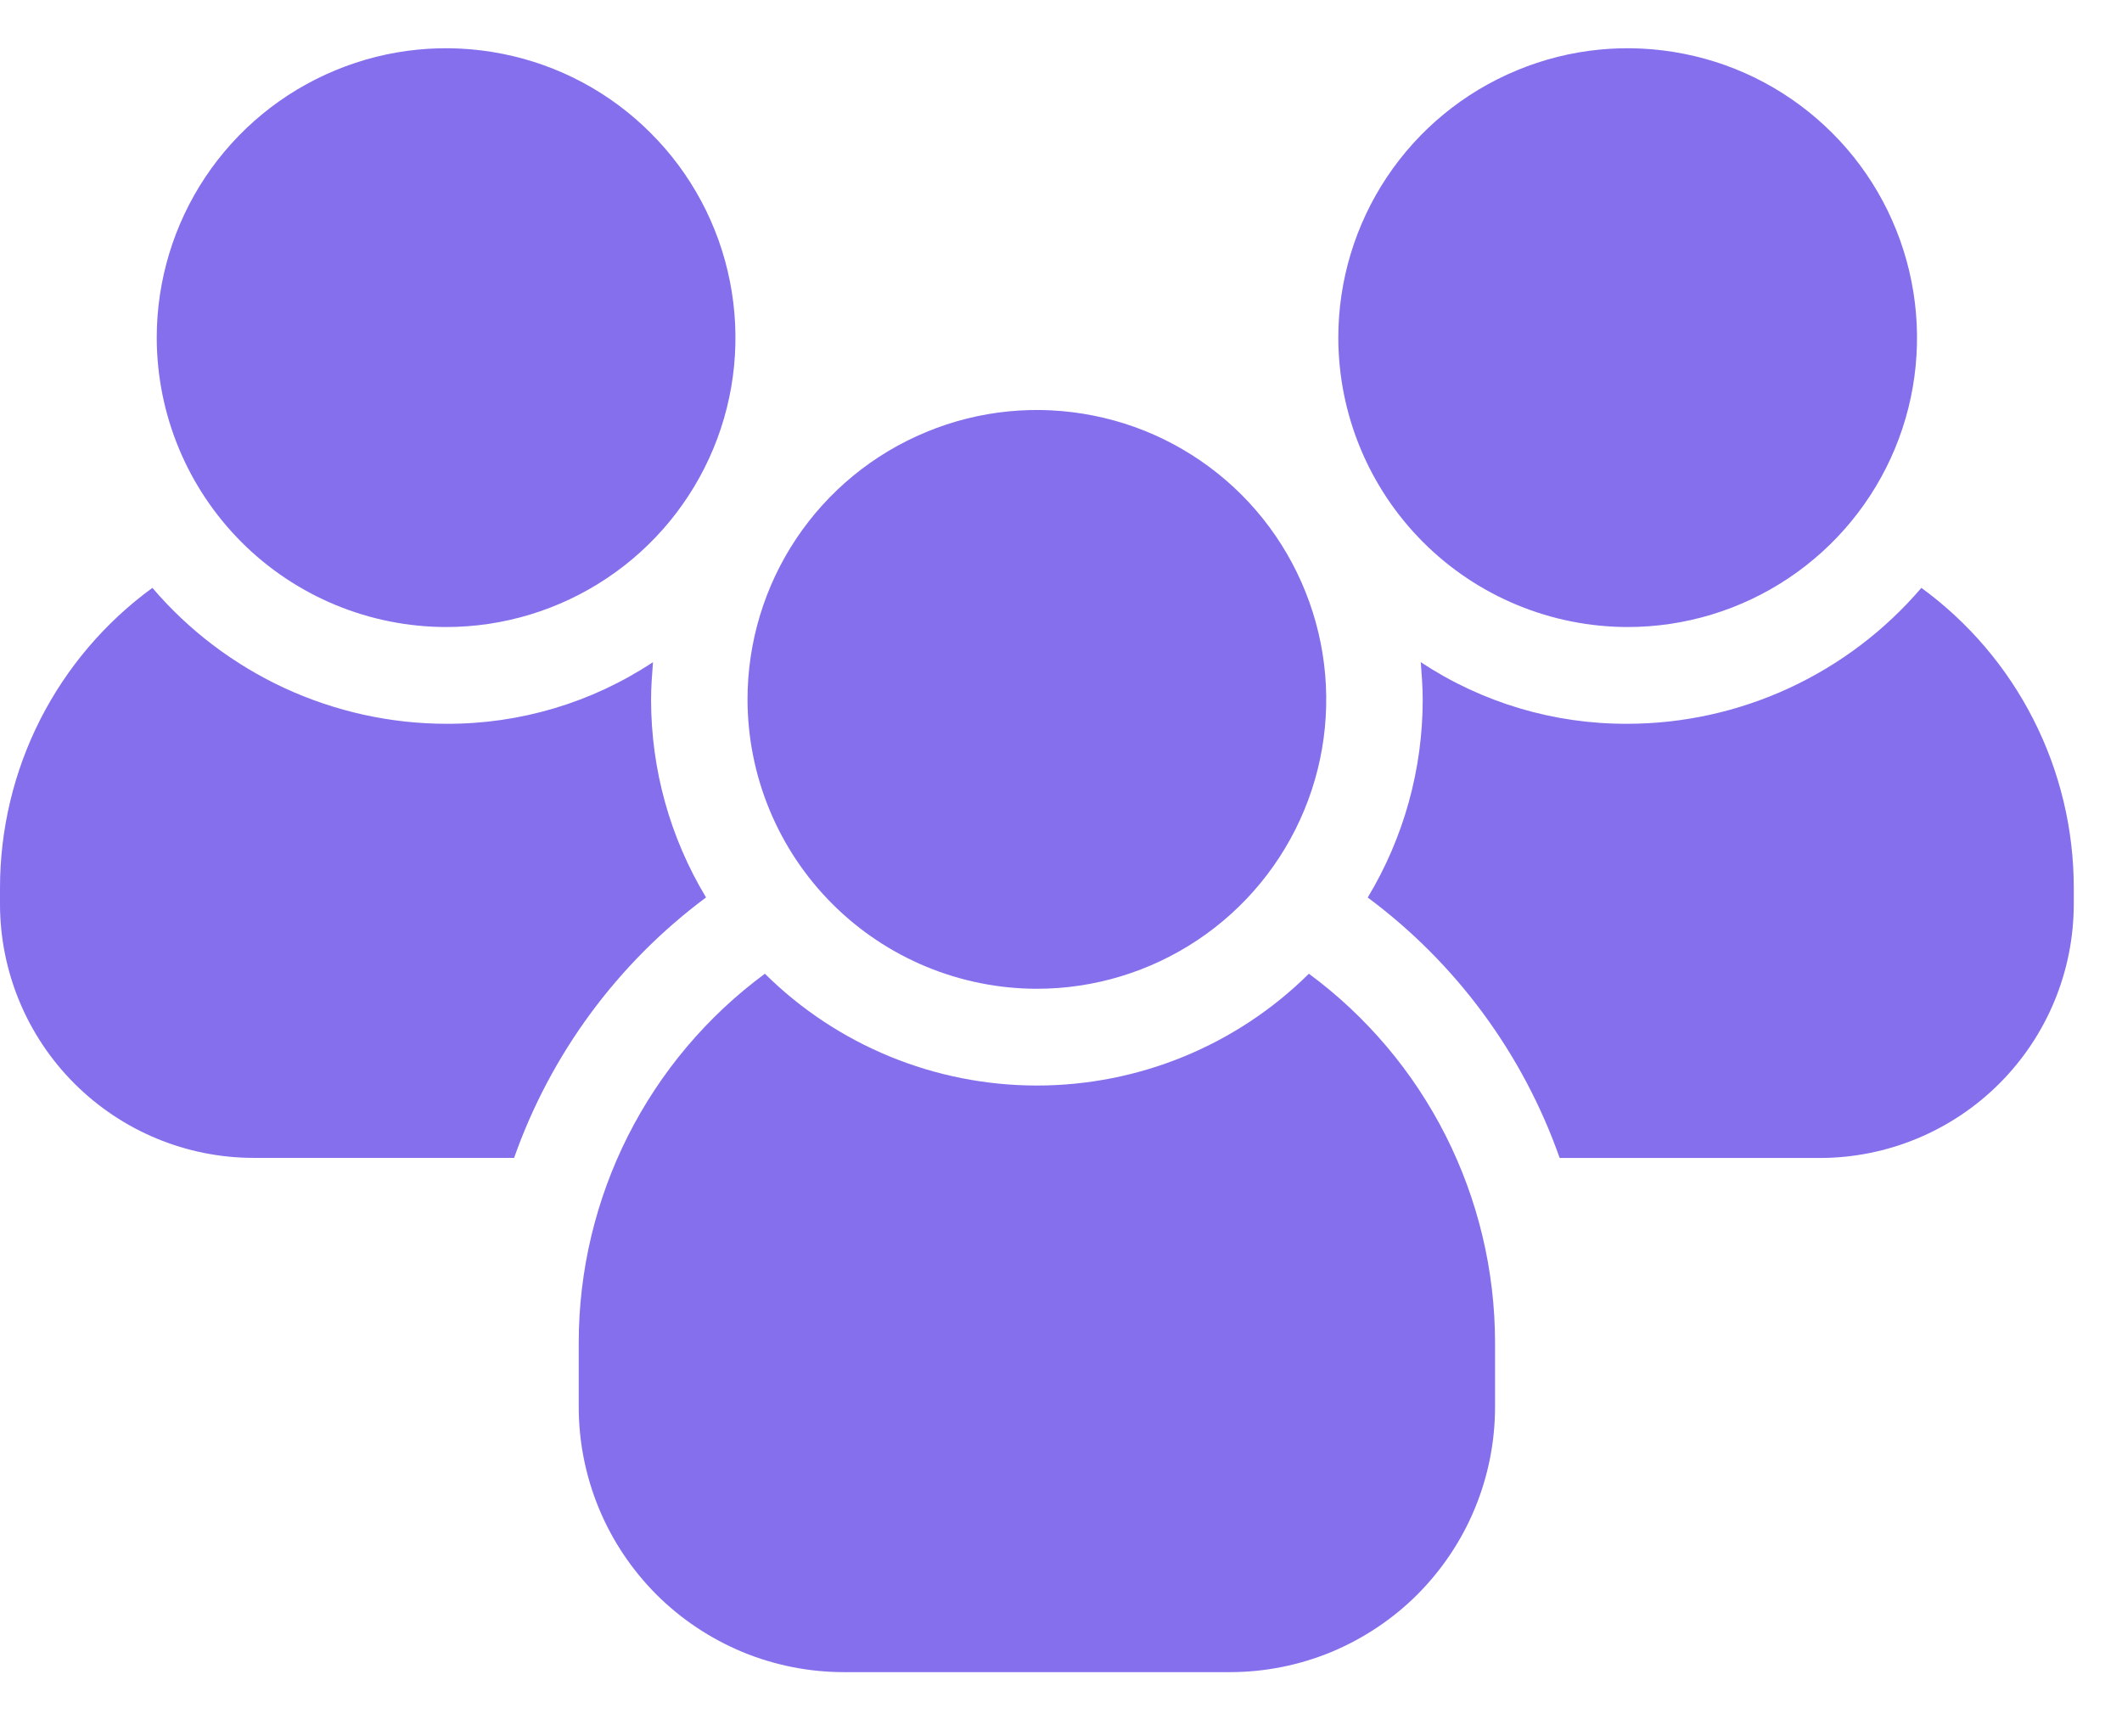<svg width="22" height="18" viewBox="0 0 22 18" fill="none" xmlns="http://www.w3.org/2000/svg">
<path d="M10.75 10.25C11.343 10.25 11.923 10.074 12.417 9.744C12.91 9.415 13.295 8.946 13.522 8.398C13.749 7.85 13.808 7.247 13.692 6.665C13.576 6.083 13.291 5.548 12.871 5.128C12.451 4.709 11.917 4.423 11.335 4.308C10.753 4.192 10.15 4.251 9.602 4.479C9.053 4.706 8.585 5.09 8.255 5.584C7.926 6.077 7.75 6.657 7.75 7.25C7.751 8.046 8.067 8.808 8.63 9.371C9.192 9.933 9.955 10.249 10.75 10.25Z" fill="#856FED"/>
<path d="M13.57 10.094C12.82 10.837 11.806 11.253 10.75 11.253C9.694 11.253 8.68 10.837 7.93 10.094C7.332 10.535 6.846 11.111 6.511 11.774C6.176 12.438 6.001 13.17 6 13.914V14.584C6 14.945 6.071 15.302 6.209 15.636C6.347 15.97 6.55 16.273 6.805 16.529C7.06 16.784 7.364 16.986 7.697 17.125C8.031 17.263 8.389 17.334 8.75 17.334H12.75C13.111 17.334 13.469 17.263 13.803 17.125C14.136 16.986 14.44 16.784 14.695 16.529C14.95 16.273 15.153 15.97 15.291 15.636C15.429 15.302 15.5 14.945 15.5 14.584V13.914C15.499 13.17 15.324 12.438 14.989 11.774C14.654 11.111 14.168 10.535 13.57 10.094Z" fill="#856FED"/>
<path d="M4.625 6.5C5.218 6.5 5.798 6.324 6.292 5.994C6.785 5.665 7.17 5.196 7.397 4.648C7.624 4.1 7.683 3.497 7.567 2.915C7.452 2.333 7.166 1.798 6.746 1.379C6.327 0.959 5.792 0.673 5.21 0.558C4.628 0.442 4.025 0.501 3.477 0.729C2.928 0.956 2.46 1.34 2.13 1.834C1.801 2.327 1.625 2.907 1.625 3.5C1.626 4.296 1.942 5.058 2.505 5.621C3.067 6.183 3.83 6.499 4.625 6.5Z" fill="#856FED"/>
<path d="M16.875 6.5C17.468 6.5 18.048 6.324 18.542 5.994C19.035 5.665 19.42 5.196 19.647 4.648C19.874 4.1 19.933 3.497 19.817 2.915C19.701 2.333 19.416 1.798 18.996 1.379C18.576 0.959 18.042 0.673 17.46 0.558C16.878 0.442 16.275 0.501 15.727 0.729C15.178 0.956 14.71 1.34 14.38 1.834C14.051 2.327 13.875 2.907 13.875 3.5C13.876 4.296 14.192 5.058 14.755 5.621C15.317 6.183 16.08 6.499 16.875 6.5Z" fill="#856FED"/>
<path d="M2.63 12.003H5.33C5.71 10.925 6.403 9.985 7.32 9.303C6.947 8.685 6.75 7.976 6.75 7.253C6.75 7.124 6.76 6.993 6.77 6.864C6.136 7.284 5.391 7.506 4.63 7.503C4.05 7.503 3.477 7.376 2.95 7.133C2.424 6.889 1.956 6.535 1.58 6.094C1.09 6.451 0.692 6.919 0.417 7.459C0.143 8 -0 8.597 9.42381e-08 9.204V9.374C0.001 10.071 0.278 10.739 0.771 11.232C1.264 11.725 1.933 12.003 2.63 12.003Z" fill="#856FED"/>
<path d="M19.92 6.094C19.543 6.535 19.076 6.889 18.549 7.133C18.023 7.376 17.45 7.503 16.87 7.503C16.109 7.506 15.364 7.284 14.73 6.864C14.74 6.993 14.75 7.124 14.75 7.253C14.75 7.976 14.553 8.685 14.18 9.304C15.097 9.985 15.79 10.925 16.17 12.004H18.87C19.567 12.003 20.236 11.725 20.729 11.232C21.222 10.739 21.499 10.071 21.5 9.374V9.204C21.5 8.597 21.357 8 21.082 7.459C20.808 6.919 20.409 6.451 19.92 6.094Z" fill="#856FED"/>
</svg>
